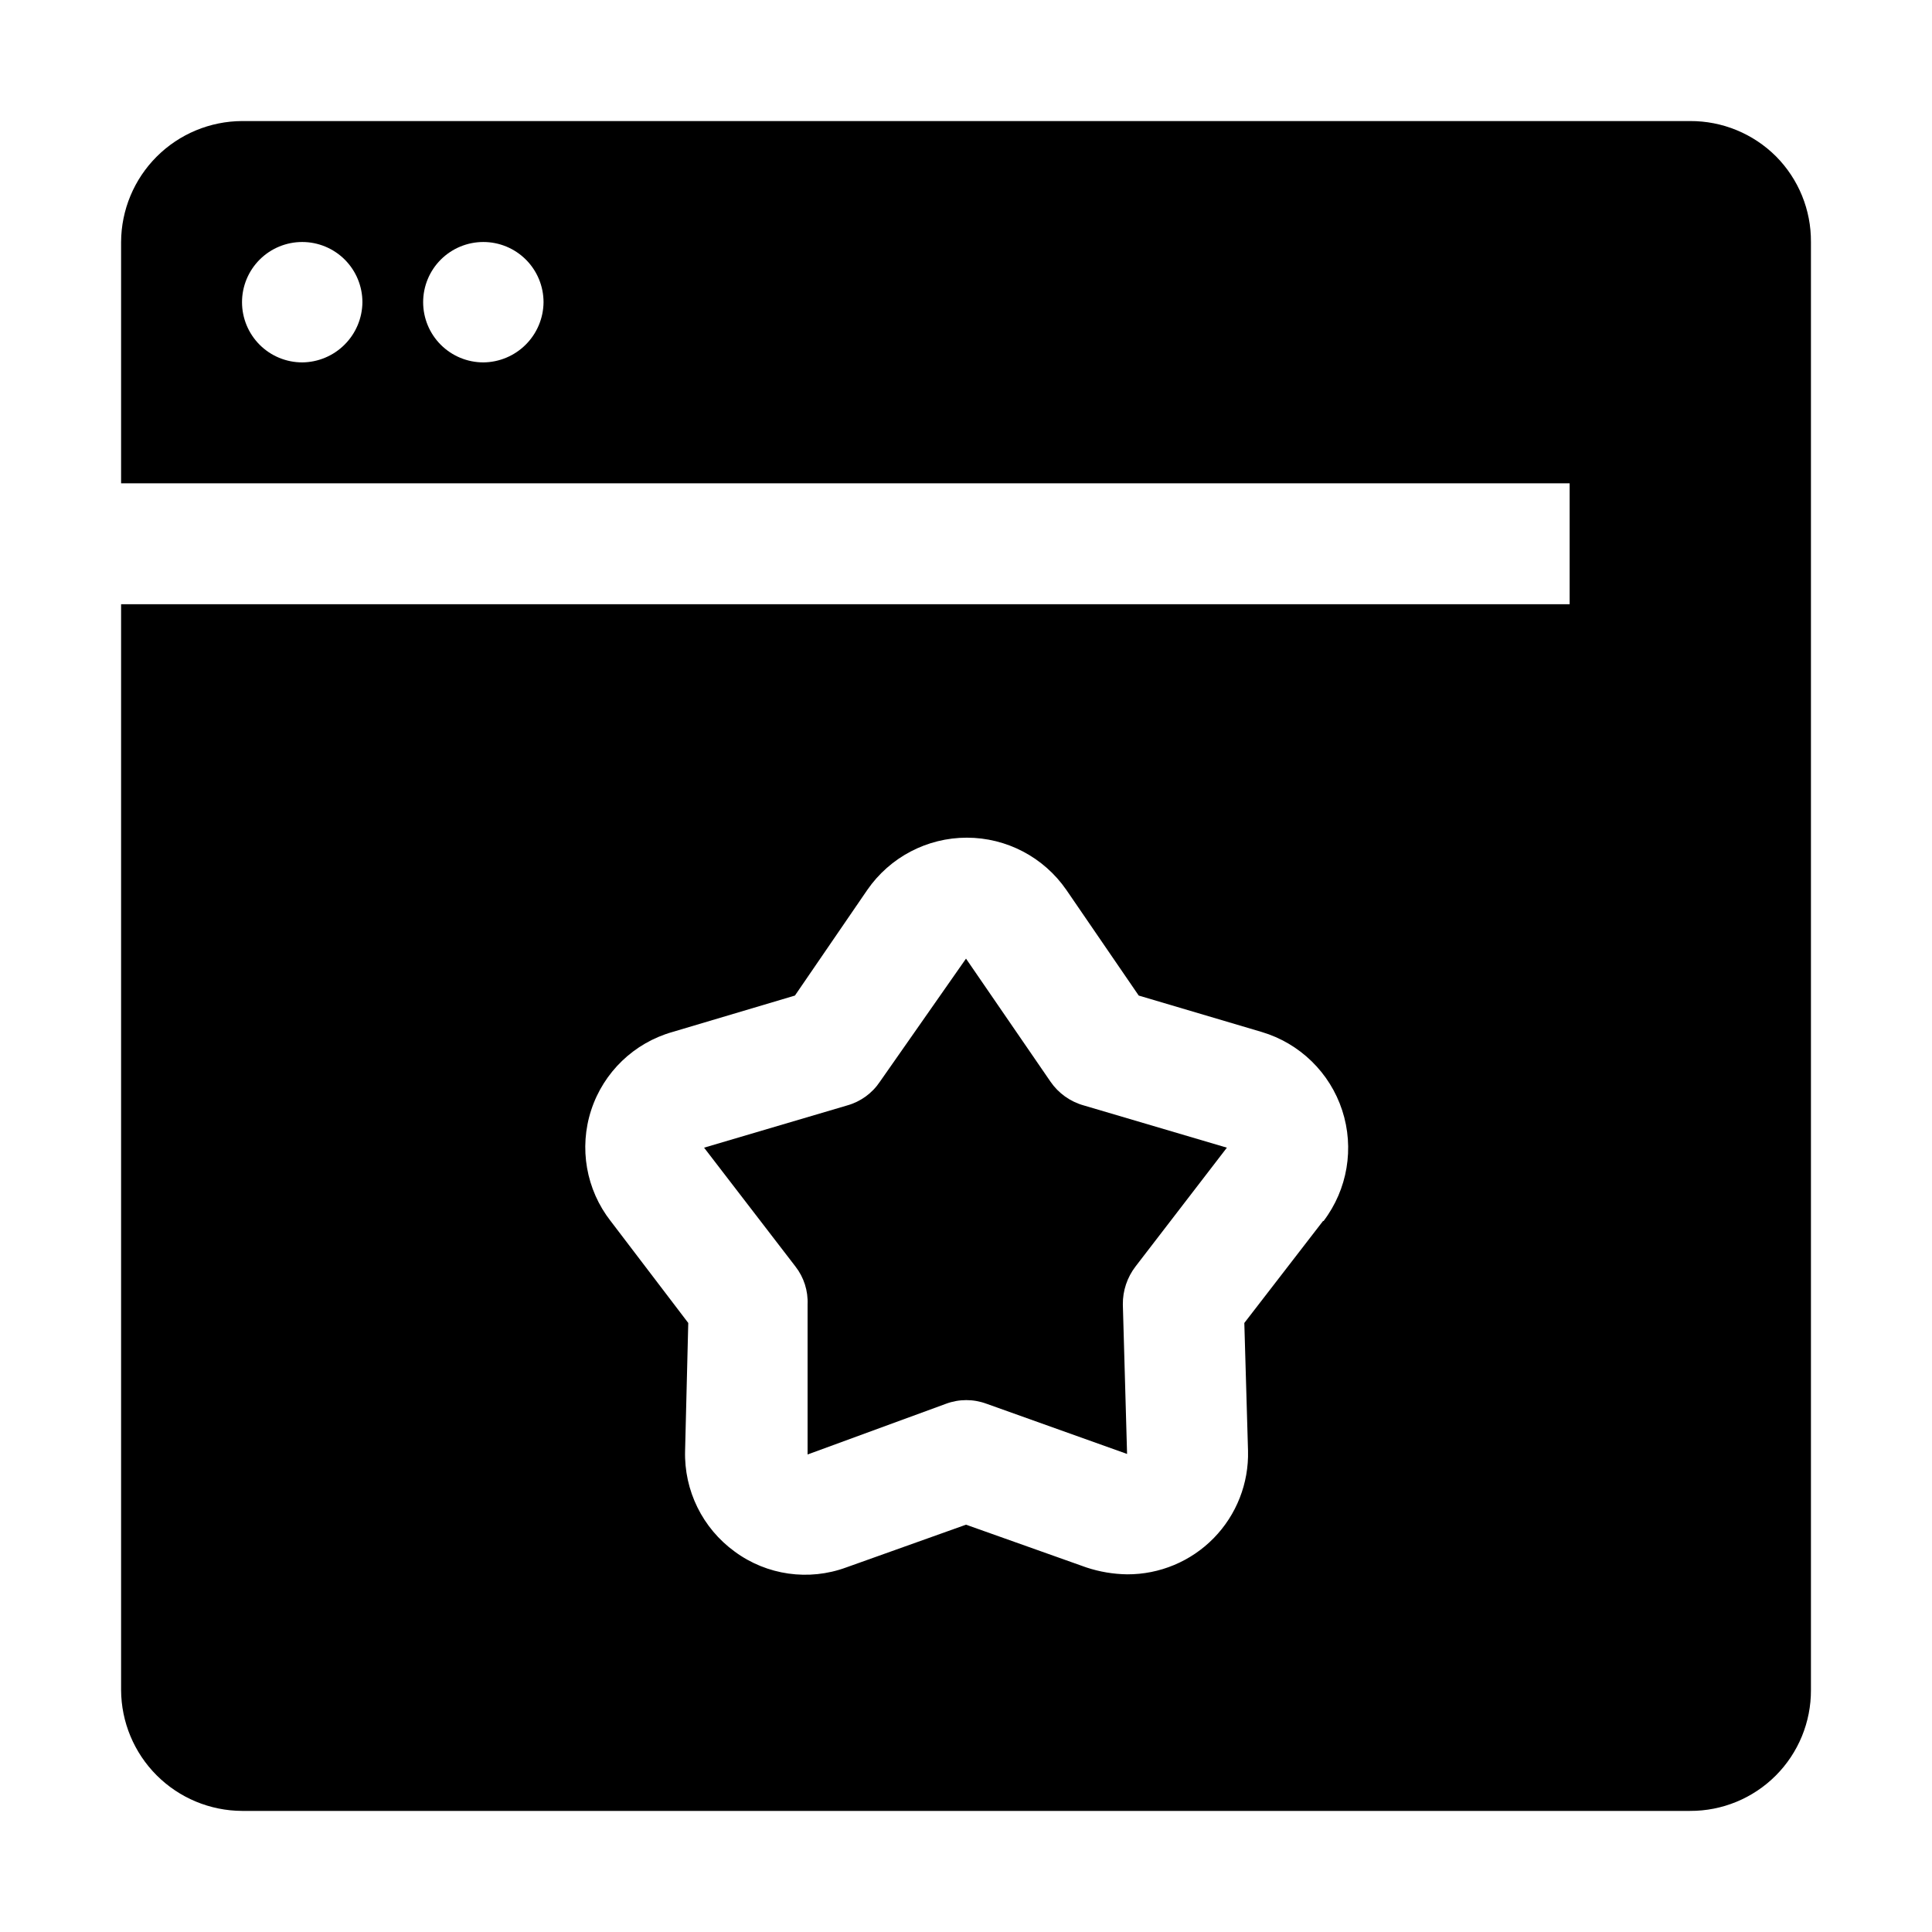 <?xml version="1.0" encoding="UTF-8"?>
<!-- Uploaded to: SVG Repo, www.svgrepo.com, Generator: SVG Repo Mixer Tools -->
<svg fill="#000000" width="800px" height="800px" version="1.1" viewBox="144 144 512 512" xmlns="http://www.w3.org/2000/svg">
 <g fill-rule="evenodd">
  <path d="m431.21 436.95 37.926 11.195-24.211 31.488c-2.219 2.887-3.402 6.434-3.359 10.074l1.121 39.605-37.227-13.297v0.004c-3.477-1.301-7.301-1.301-10.777 0l-36.664 13.434v-39.746c0.16-3.633-0.98-7.207-3.219-10.074l-24.211-31.488 37.926-11.195c3.551-0.992 6.633-3.227 8.676-6.297l22.812-32.609 22.391 32.609c2.106 3.07 5.227 5.301 8.816 6.297z"/>
  <path d="m614.68 185.46c-6.047-6.043-14.258-9.422-22.809-9.379h-383.73c-8.488 0.039-16.621 3.426-22.621 9.43-6.004 6-9.391 14.133-9.43 22.621v63.953h383.88v32.047h-383.88v287.73c0.039 8.488 3.426 16.617 9.43 22.621 6 6 14.133 9.391 22.621 9.426h383.73c8.512 0.039 16.684-3.328 22.703-9.344 6.016-6.019 9.383-14.191 9.344-22.703v-383.73c0.059-8.488-3.266-16.645-9.238-22.672zm-390.59 54.578c-4.231 0-8.289-1.68-11.281-4.672-2.992-2.992-4.672-7.051-4.672-11.281 0-4.231 1.68-8.289 4.672-11.281 2.992-2.992 7.051-4.672 11.281-4.672 4.231 0 8.289 1.68 11.281 4.672 2.992 2.992 4.672 7.051 4.672 11.281-0.035 4.219-1.73 8.254-4.715 11.238s-7.019 4.68-11.238 4.715zm48 0c-4.231 0-8.289-1.68-11.281-4.672-2.992-2.992-4.672-7.051-4.672-11.281 0-4.231 1.68-8.289 4.672-11.281 2.992-2.992 7.051-4.672 11.281-4.672 4.231 0 8.289 1.68 11.281 4.672 2.992 2.992 4.672 7.051 4.672 11.281-0.035 4.219-1.727 8.254-4.711 11.238s-7.019 4.68-11.242 4.715zm222.52 227.55-20.852 27.012 0.98 33.867v-0.004c0.227 8.633-3.055 16.988-9.094 23.16-6.039 6.168-14.32 9.629-22.953 9.59-3.664-0.055-7.301-0.668-10.777-1.82l-31.906-11.336-31.77 11.336c-9.922 3.644-21.016 2.07-29.527-4.199-8.531-6.191-13.457-16.195-13.156-26.73l0.84-33.867-20.57-27.012-0.004 0.004c-6.5-8.336-8.43-19.359-5.148-29.41 3.285-10.047 11.355-17.805 21.523-20.691l32.469-9.656 19.172-27.988c5.984-8.672 15.844-13.852 26.379-13.852 10.535 0 20.398 5.18 26.383 13.852l19.172 27.988 32.609 9.656h-0.004c10.082 3 18.051 10.762 21.316 20.758 3.269 10 1.422 20.965-4.941 29.344z"/>
 </g>
</svg>